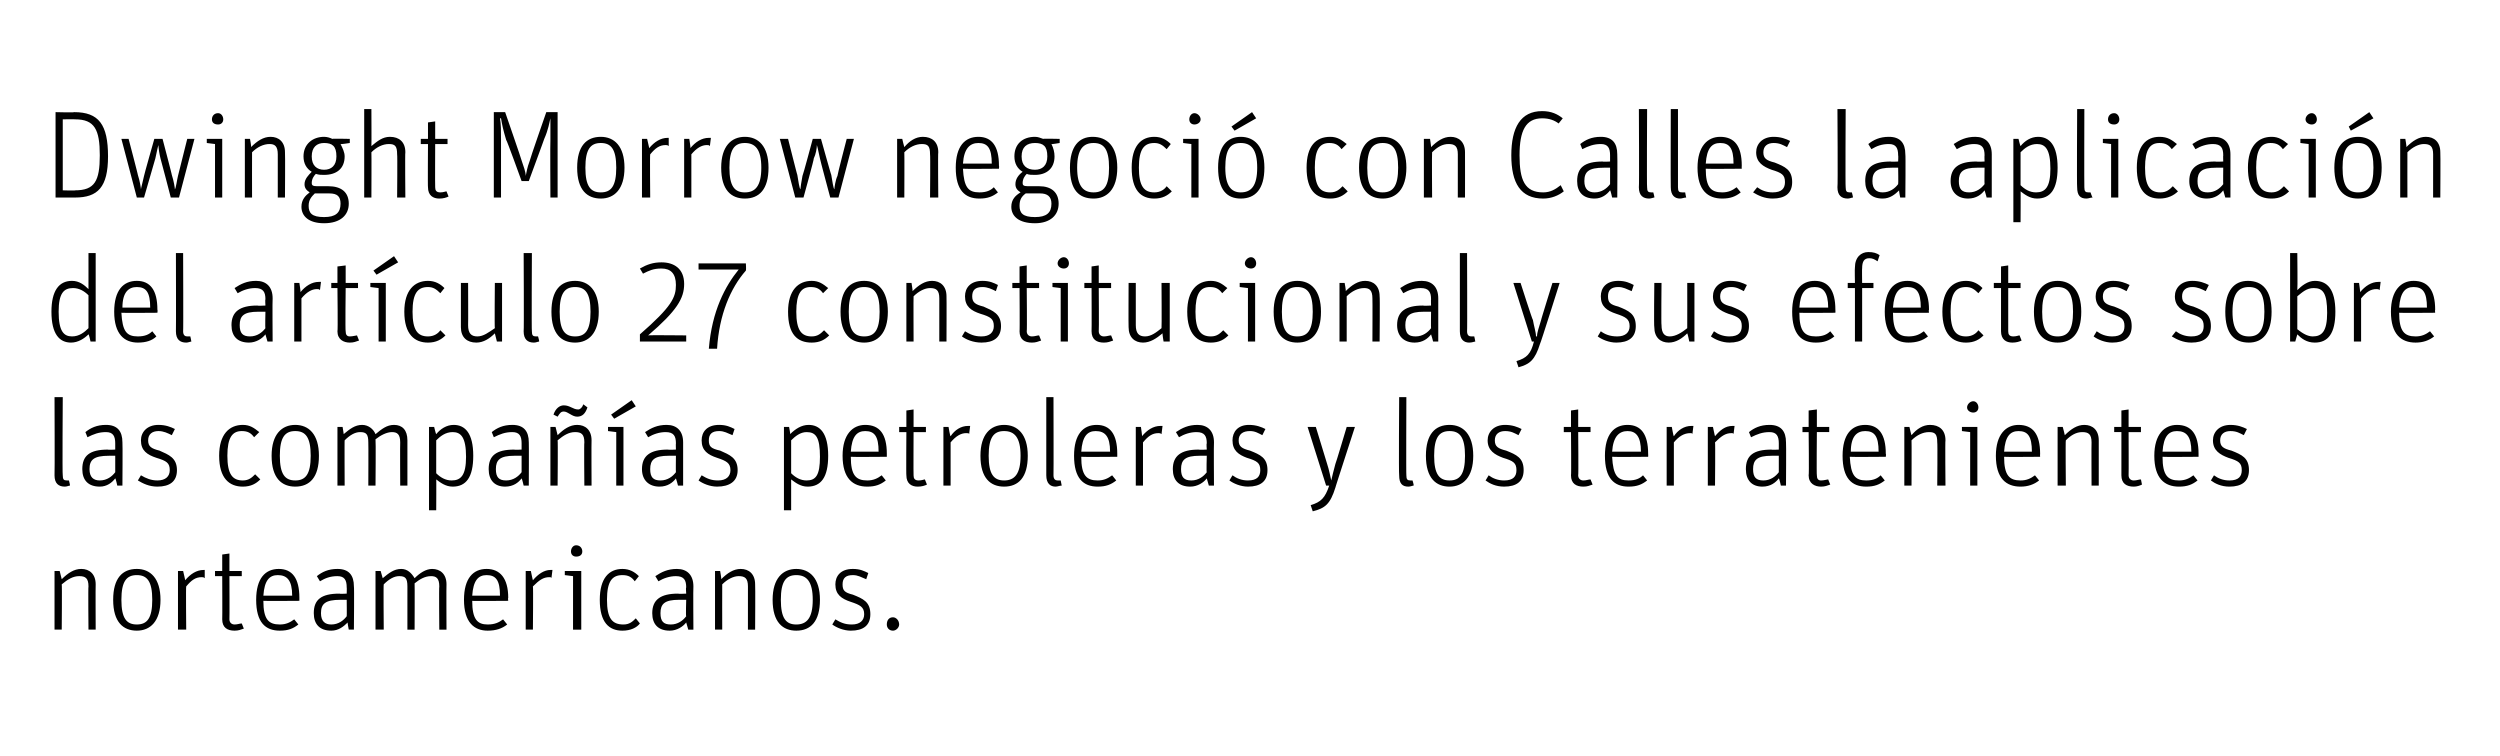 <?xml version="1.0" standalone="no"?><!DOCTYPE svg PUBLIC "-//W3C//DTD SVG 1.1//EN" "http://www.w3.org/Graphics/SVG/1.1/DTD/svg11.dtd"><svg xmlns="http://www.w3.org/2000/svg" version="1.1" width="243px" height="73.5px" viewBox="0 0 243 73.5"><desc>Dwinght Morrow negoció con Calles la aplicación del artículo 27 constitucional y sus efectos sobre las compañías petr</desc><defs/><g id="Polygon8806"><path d="m5.3 55.5h.5l.2.8c.6-.6 1.2-1 1.9-1c.8 0 1.4.5 1.4 1.5c-.02.01 0 4.4 0 4.4h-.7s-.04-4.2 0-4.2c0-.8-.3-1-.9-1c-.6 0-1.1.3-1.7.8c.04 0 0 4.4 0 4.4h-.7v-5.7zm5.7 2.8c0-2.1.9-3 2.3-3c1.3 0 2.3.9 2.3 3c0 2.1-1 3-2.3 3c-1.3 0-2.3-.8-2.3-3zm3.8 0c0-1.8-.5-2.4-1.5-2.4c-1 0-1.5.6-1.5 2.4c0 1.8.5 2.4 1.5 2.4c1 0 1.5-.6 1.5-2.4zm2.5-2.8h.5s.22.93.2.9c.5-.6 1.1-1 1.8-1h.1v.8c-.1-.1-.2-.1-.3-.1c-.6 0-1 .3-1.5.9c-.04-.02 0 4.2 0 4.2h-.8v-5.7zm3.6.5v-.5h.7v-1.6l.7-.1v1.7h1.2v.5h-1.2s.02 4.19 0 4.2c0 .3.2.5.5.5c.3 0 .5-.1.7-.1l.2.5c-.3.1-.5.2-.9.2c-.7 0-1.2-.3-1.2-1.1c.02.03 0-4.2 0-4.2h-.7zm6.3 4.7c.6 0 1-.2 1.4-.5l.4.5c-.5.4-1 .6-1.8.6c-1.4 0-2.3-.8-2.3-3c0-2.1.9-3 2.2-3c1.3 0 2 .9 2 2.8v.3s-3.49.03-3.5 0c0 1.8.5 2.3 1.6 2.3zm1.2-2.8c0-1.5-.5-2-1.4-2c-.8 0-1.3.5-1.4 2h2.8zm5.3-.8c0-.7-.2-1.1-.9-1.1c-.7 0-1.2.2-1.7.5l-.3-.5c.5-.4 1.1-.7 2-.7c1.1 0 1.6.6 1.6 1.7c.04-.01 0 4.2 0 4.2h-.5s-.14-.7-.1-.7c-.4.4-.9.8-1.6.8c-1.1 0-1.7-.6-1.7-1.7c0-1.3.7-1.9 2.5-1.9c-.01.04.7 0 .7 0c0 0 .02-.61 0-.6zm0 1.2h-.6c-1.5 0-1.9.4-1.9 1.3c0 .8.4 1.1 1 1.1c.7 0 1.2-.4 1.5-.8c.02.02 0-1.6 0-1.6zm2.8-2.8h.5l.2.7c.6-.5 1.1-.9 1.8-.9c.6 0 1 .4 1.3.9c.5-.5 1.1-.9 1.7-.9c.8 0 1.4.5 1.4 1.5c-.02 0 0 4.4 0 4.4h-.7s-.04-4.21 0-4.2c0-.8-.3-1-.8-1c-.6 0-1.1.3-1.6.7c.02.03 0 4.5 0 4.5h-.7V57c0-.8-.2-1-.8-1c-.5 0-1 .3-1.5.8c-.04-.04 0 4.4 0 4.4h-.8v-5.7zm10.9 5.2c.7 0 1.1-.2 1.5-.5l.4.5c-.5.4-1.1.6-1.9.6c-1.3 0-2.3-.8-2.3-3c0-2.1.9-3 2.2-3c1.3 0 2.1.9 2.1 2.8c-.04.03 0 .3 0 .3c0 0-3.53.03-3.5 0c0 1.8.5 2.3 1.5 2.3zm1.2-2.8c0-1.5-.4-2-1.3-2c-.8 0-1.3.5-1.4 2h2.7zm2.5-2.4h.5s.19.93.2.9c.5-.6 1.1-1 1.7-1h.2l-.1.8c0-.1-.1-.1-.2-.1c-.6 0-1 .3-1.6.9c.04-.02 0 4.2 0 4.2h-.7v-5.7zm4.6.5l-.8-.1v-.4h1.6v5.7h-.8V56zm-.2-2.4c0-.3.2-.6.5-.6c.4 0 .6.3.6.6c0 .3-.2.5-.6.5c-.3 0-.5-.2-.5-.5zm2.8 4.7c0-2.1.9-3 2.2-3c.7 0 1.2.3 1.6.7l-.4.5c-.3-.4-.6-.6-1.2-.6c-1 0-1.5.6-1.5 2.4c0 1.8.5 2.4 1.6 2.4c.6 0 .9-.3 1.2-.6l.4.5c-.3.4-.9.7-1.7.7c-1.3 0-2.2-.8-2.2-3zm8.4-1.2c0-.7-.2-1.1-1-1.1c-.6 0-1.2.2-1.7.5l-.3-.5c.6-.4 1.2-.7 2.1-.7c1 0 1.6.6 1.6 1.7c-.03-.01 0 4.2 0 4.2h-.5l-.2-.7c-.3.4-.9.8-1.6.8c-1.1 0-1.7-.6-1.7-1.7c0-1.3.8-1.9 2.5-1.9c.02.04.8 0 .8 0c0 0-.05-.61 0-.6zm0 1.2h-.7c-1.4 0-1.8.4-1.8 1.3c0 .8.3 1.1 1 1.1c.7 0 1.2-.4 1.5-.8c-.05.02 0-1.6 0-1.6zm2.8-2.8h.5s.14.78.1.8c.6-.6 1.2-1 1.9-1c.8 0 1.4.5 1.4 1.5c.03.01 0 4.4 0 4.4h-.7V57c0-.8-.3-1-.9-1c-.5 0-1.1.3-1.6.8c-.01 0 0 4.4 0 4.4h-.7v-5.7zm5.6 2.8c0-2.1 1-3 2.3-3c1.3 0 2.3.9 2.3 3c0 2.1-.9 3-2.3 3c-1.3 0-2.3-.8-2.3-3zm3.9 0c0-1.8-.6-2.4-1.6-2.4c-1 0-1.5.6-1.5 2.4c0 1.8.5 2.4 1.5 2.4c1 0 1.6-.6 1.6-2.4zm1.9 2.4l.3-.5c.5.3.9.5 1.6.5c.8 0 1.2-.4 1.2-1c0-.7-.4-.9-1.3-1.2c-.9-.3-1.5-.7-1.5-1.7c0-.8.5-1.5 1.7-1.5c.7 0 1.1.2 1.5.4l-.2.6c-.5-.2-.8-.4-1.3-.4c-.7 0-1 .3-1 .9c0 .6.2.8 1 1c1 .4 1.7.7 1.7 1.9c0 1.1-.7 1.6-1.9 1.6c-.7 0-1.4-.3-1.8-.6zm5.3 0c0-.4.2-.7.6-.7c.3 0 .6.3.6.7c0 .3-.3.6-.6.6c-.4 0-.6-.3-.6-.6z" stroke="none" fill="#000"/></g><g id="Polygon8805"><path d="m5.3 46.2c.03-.04 0-7.6 0-7.6h.8s-.05 7.63 0 7.6c0 .4.1.5.4.5h.2s.13.48.1.5c-.1 0-.3.1-.5.1c-.6 0-1-.3-1-1.1zm5.9-3.1c0-.7-.2-1.1-.9-1.1c-.7 0-1.2.2-1.8.5l-.2-.5c.5-.4 1.1-.7 2-.7c1.1 0 1.6.6 1.6 1.7c.03-.01 0 4.2 0 4.2h-.5s-.15-.7-.2-.7c-.3.4-.8.8-1.5.8c-1.1 0-1.7-.6-1.7-1.7c0-1.3.7-1.9 2.5-1.9c-.02.04.7 0 .7 0v-.6zm0 1.2h-.6c-1.5 0-1.9.4-1.9 1.3c0 .8.4 1.1 1 1.1c.7 0 1.2-.4 1.5-.8v-1.6zm2.2 2.4l.3-.5c.5.3 1 .5 1.6.5c.8 0 1.2-.4 1.2-1c0-.7-.3-.9-1.3-1.2c-.9-.3-1.5-.7-1.5-1.7c0-.8.6-1.5 1.7-1.5c.7 0 1.2.2 1.6.4l-.3.6c-.4-.2-.8-.4-1.3-.4c-.6 0-1 .3-1 .9c0 .6.3.8 1.1 1c.9.4 1.7.7 1.7 1.9c0 1.1-.7 1.6-1.9 1.6c-.8 0-1.4-.3-1.9-.6zm7.9-2.4c0-2.1 1-3 2.3-3c.7 0 1.1.3 1.6.7l-.5.5c-.3-.4-.6-.6-1.2-.6c-.9 0-1.4.6-1.4 2.4c0 1.8.5 2.4 1.5 2.4c.6 0 .9-.3 1.2-.6l.5.5c-.4.4-.9.7-1.7.7c-1.3 0-2.3-.8-2.3-3zm5.1 0c0-2.1 1-3 2.3-3c1.3 0 2.3.9 2.3 3c0 2.1-.9 3-2.3 3c-1.3 0-2.3-.8-2.3-3zm3.8 0c0-1.8-.5-2.4-1.5-2.4c-1 0-1.5.6-1.5 2.4c0 1.8.5 2.4 1.5 2.4c1 0 1.5-.6 1.5-2.4zm2.6-2.8h.5s.13.75.1.7c.6-.5 1.1-.9 1.8-.9c.6 0 1.1.4 1.3.9c.6-.5 1.1-.9 1.8-.9c.8 0 1.3.5 1.3 1.5v4.4h-.7s-.02-4.21 0-4.2c0-.8-.3-1-.8-1c-.5 0-1.1.3-1.6.7c.04.03 0 4.5 0 4.5h-.7s.02-4.21 0-4.2c0-.8-.2-1-.8-1c-.5 0-1 .3-1.5.8c-.02-.04 0 4.4 0 4.4h-.7v-5.7zm8.9 0h.5s.17.72.2.7c.4-.5 1-.9 1.7-.9c1.1 0 1.9.8 1.9 3c0 2.1-.7 3-2 3c-.7 0-1.2-.4-1.6-.7c.02-.04 0 3 0 3h-.7v-8.1zm3.6 2.9c0-1.9-.5-2.4-1.3-2.4c-.7 0-1.2.4-1.6.8v3.2c.4.4.9.7 1.5.7c.9 0 1.4-.5 1.4-2.3zm5.4-1.3c0-.7-.2-1.1-.9-1.1c-.7 0-1.2.2-1.8.5l-.2-.5c.5-.4 1.1-.7 2-.7c1.1 0 1.6.6 1.6 1.7c.02-.01 0 4.2 0 4.2h-.5s-.16-.7-.2-.7c-.3.4-.8.8-1.6.8c-1 0-1.6-.6-1.6-1.7c0-1.3.7-1.9 2.5-1.9c-.03.04.7 0 .7 0v-.6zm0 1.2h-.7c-1.4 0-1.8.4-1.8 1.3c0 .8.3 1.1 1 1.1c.7 0 1.2-.4 1.5-.8v-1.6zm2.8-2.8h.5l.2.8c.6-.6 1.2-1 1.9-1c.8 0 1.4.5 1.4 1.5c-.02.01 0 4.4 0 4.4h-.7s-.04-4.2 0-4.2c0-.8-.3-1-.9-1c-.6 0-1.1.3-1.7.8c.04 0 0 4.4 0 4.4h-.7v-5.7zm.3-1.2c.2-.6.6-.9 1-.9c.6 0 .9.4 1.4.4c.2 0 .4-.2.5-.5l.4.3c-.2.6-.5.9-1 .9c-.5 0-.9-.5-1.3-.5c-.3 0-.4.2-.6.5l-.4-.2zm6.1 1.7l-.8-.1v-.4h1.5v5.7h-.7V42zm-.5-1.7l2-1.4l.4.6l-2.1 1.2l-.3-.4zm6.3 2.8c0-.7-.2-1.1-1-1.1c-.6 0-1.2.2-1.7.5l-.3-.5c.6-.4 1.2-.7 2.1-.7c1 0 1.6.6 1.6 1.7v4.2h-.5s-.18-.7-.2-.7c-.3.4-.8.8-1.6.8c-1 0-1.7-.6-1.7-1.7c0-1.3.8-1.9 2.5-1.9c.05.04.8 0 .8 0c0 0-.02-.61 0-.6zm0 1.2h-.7c-1.4 0-1.8.4-1.8 1.3c0 .8.3 1.1 1 1.1c.7 0 1.2-.4 1.5-.8c-.02.02 0-1.6 0-1.6zm2.2 2.4l.3-.5c.5.3.9.5 1.6.5c.8 0 1.2-.4 1.2-1c0-.7-.4-.9-1.3-1.2c-.9-.3-1.5-.7-1.5-1.7c0-.8.5-1.5 1.7-1.5c.7 0 1.1.2 1.5.4l-.2.6c-.5-.2-.8-.4-1.3-.4c-.7 0-1 .3-1 .9c0 .6.2.8 1.1 1c.9.4 1.7.7 1.7 1.9c0 1.1-.8 1.6-2 1.6c-.7 0-1.4-.3-1.8-.6zm8.3-5.2h.5s.14.72.1.7c.5-.5 1.1-.9 1.8-.9c1.1 0 1.9.8 1.9 3c0 2.1-.7 3-2 3c-.7 0-1.2-.4-1.6-.7v3h-.7v-8.1zm3.5 2.9c0-1.9-.4-2.4-1.3-2.4c-.6 0-1.1.4-1.5.8v3.2c.4.4.9.7 1.5.7c.9 0 1.3-.5 1.3-2.3zm4.6 2.3c.6 0 1-.2 1.4-.5l.4.5c-.5.4-1 .6-1.8.6c-1.4 0-2.4-.8-2.4-3c0-2.1 1-3 2.2-3c1.4 0 2.1.9 2.1 2.8v.3s-3.51.03-3.5 0c0 1.8.5 2.3 1.6 2.3zm1.1-2.8c0-1.5-.4-2-1.3-2c-.8 0-1.3.5-1.4 2h2.7zm2-1.9v-.5h.7v-1.6l.7-.1v1.7h1.2v.5h-1.2s-.02 4.19 0 4.2c0 .3.1.5.5.5c.3 0 .5-.1.6-.1l.2.5c-.2.1-.5.2-.9.2c-.6 0-1.1-.3-1.1-1.1c-.03.03 0-4.2 0-4.2h-.7zm4.3-.5h.5s.15.93.2.9c.4-.6 1-1 1.7-1h.2l-.1.8c0-.1-.1-.1-.3-.1c-.5 0-1 .3-1.5.9v4.2h-.7v-5.7zm3.6 2.8c0-2.1 1-3 2.3-3c1.3 0 2.3.9 2.3 3c0 2.1-.9 3-2.3 3c-1.3 0-2.3-.8-2.3-3zm3.9 0c0-1.8-.6-2.4-1.6-2.4c-1 0-1.5.6-1.5 2.4c0 1.8.5 2.4 1.5 2.4c1 0 1.6-.6 1.6-2.4zm2.5 1.9v-7.6h.7s.02 7.63 0 7.6c0 .4.2.5.4.5h.3l.1.5c-.2 0-.4.1-.6.1c-.5 0-.9-.3-.9-1.1zm5 .5c.6 0 1-.2 1.4-.5l.4.5c-.5.4-1 .6-1.8.6c-1.4 0-2.3-.8-2.3-3c0-2.1.9-3 2.2-3c1.3 0 2 .9 2 2.8v.3s-3.49.03-3.5 0c0 1.8.5 2.3 1.6 2.3zm1.2-2.8c0-1.5-.5-2-1.4-2c-.8 0-1.3.5-1.4 2h2.8zm2.5-2.4h.5s.14.93.1.9c.5-.6 1.1-1 1.8-1h.2l-.1.8c-.1-.1-.2-.1-.3-.1c-.6 0-1 .3-1.5.9v4.2h-.7v-5.7zm6.9 1.6c0-.7-.2-1.1-1-1.1c-.6 0-1.2.2-1.7.5l-.3-.5c.6-.4 1.2-.7 2.1-.7c1 0 1.6.6 1.6 1.7c-.03-.01 0 4.2 0 4.2h-.5l-.2-.7c-.3.4-.9.8-1.6.8c-1.1 0-1.7-.6-1.7-1.7c0-1.3.8-1.9 2.5-1.9c.02.04.8 0 .8 0c0 0-.05-.61 0-.6zm0 1.2h-.7c-1.4 0-1.8.4-1.8 1.3c0 .8.3 1.1 1 1.1c.7 0 1.2-.4 1.5-.8c-.05.02 0-1.6 0-1.6zm2.2 2.4l.3-.5c.4.3.9.5 1.5.5c.9 0 1.2-.4 1.2-1c0-.7-.3-.9-1.3-1.2c-.8-.3-1.4-.7-1.4-1.7c0-.8.5-1.5 1.6-1.5c.7 0 1.2.2 1.6.4l-.3.6c-.4-.2-.7-.4-1.2-.4c-.7 0-1.1.3-1.1.9c0 .6.3.8 1.1 1c1 .4 1.7.7 1.7 1.9c0 1.1-.7 1.6-1.9 1.6c-.7 0-1.4-.3-1.8-.6zm7.9 2.4c1-.3 1.4-.7 1.8-1.9h-.3l-1.8-5.7h.8l1.1 3.6c.2.6.3 1.2.4 1.6c.1-.4.2-.9.4-1.6c.02.03 1.1-3.6 1.1-3.6h.8s-1.93 5.94-1.9 5.9c-.5 1.6-1 2-2.2 2.3l-.2-.6zm8.6-2.9c-.05-.04 0-7.6 0-7.6h.7s-.03 7.63 0 7.6c0 .4.1.5.4.5h.2s.15.48.1.5c-.1 0-.3.1-.5.1c-.6 0-.9-.3-.9-1.1zm2.6-1.9c0-2.1.9-3 2.3-3c1.3 0 2.3.9 2.3 3c0 2.1-1 3-2.3 3c-1.3 0-2.3-.8-2.3-3zm3.8 0c0-1.8-.5-2.4-1.5-2.4c-1 0-1.5.6-1.5 2.4c0 1.8.5 2.4 1.5 2.4c1 0 1.5-.6 1.5-2.4zm2 2.4l.3-.5c.4.3.9.5 1.5.5c.9 0 1.2-.4 1.2-1c0-.7-.3-.9-1.3-1.2c-.8-.3-1.5-.7-1.5-1.7c0-.8.6-1.5 1.7-1.5c.7 0 1.2.2 1.6.4l-.3.6c-.4-.2-.7-.4-1.3-.4c-.6 0-1 .3-1 .9c0 .6.3.8 1.1 1c1 .4 1.7.7 1.7 1.9c0 1.1-.7 1.6-1.9 1.6c-.8 0-1.4-.3-1.8-.6zM152 42v-.5h.7v-1.6l.7-.1v1.7h1.2v.5h-1.2s.04 4.19 0 4.2c0 .3.2.5.5.5c.3 0 .5-.1.7-.1l.2.5c-.3.1-.5.2-.9.2c-.7 0-1.2-.3-1.2-1.1c.04.03 0-4.2 0-4.2h-.7zm6.3 4.7c.7 0 1.1-.2 1.4-.5l.4.5c-.5.4-1 .6-1.8.6c-1.4 0-2.3-.8-2.3-3c0-2.1.9-3 2.2-3c1.3 0 2 .9 2 2.8c.02.03 0 .3 0 .3c0 0-3.47.03-3.5 0c.1 1.8.5 2.3 1.6 2.3zm1.2-2.8c0-1.5-.5-2-1.3-2c-.8 0-1.4.5-1.5 2h2.8zm2.5-2.4h.5s.16.93.2.9c.4-.6 1-1 1.7-1h.2l-.1.8c0-.1-.1-.1-.2-.1c-.6 0-1.1.3-1.6.9v4.2h-.7v-5.7zm4 0h.5s.19.93.2.9c.5-.6 1-1 1.7-1h.2l-.1.8c0-.1-.1-.1-.2-.1c-.6 0-1 .3-1.6.9c.04-.02 0 4.2 0 4.2h-.7v-5.7zm6.9 1.6c0-.7-.2-1.1-.9-1.1c-.7 0-1.2.2-1.8.5l-.2-.5c.5-.4 1.1-.7 2-.7c1.1 0 1.6.6 1.6 1.7c.03-.01 0 4.2 0 4.2h-.5s-.15-.7-.2-.7c-.3.4-.8.8-1.6.8c-1 0-1.6-.6-1.6-1.7c0-1.3.7-1.9 2.5-1.9c-.02.04.7 0 .7 0v-.6zm0 1.2h-.7c-1.4 0-1.8.4-1.8 1.3c0 .8.3 1.1 1 1.1c.7 0 1.2-.4 1.5-.8v-1.6zm2.3-2.3v-.5h.6v-1.6l.8-.1v1.7h1.2v.5h-1.2s-.04 4.19 0 4.2c0 .3.1.5.4.5c.3 0 .6-.1.7-.1l.2.5c-.3.1-.5.2-.9.2c-.6 0-1.2-.3-1.2-1.1c.05.03 0-4.2 0-4.2h-.6zm6.2 4.7c.7 0 1.1-.2 1.4-.5l.4.5c-.5.4-1 .6-1.8.6c-1.4 0-2.3-.8-2.3-3c0-2.1.9-3 2.2-3c1.3 0 2 .9 2 2.8c.04.03 0 .3 0 .3c0 0-3.46.03-3.5 0c.1 1.8.5 2.3 1.6 2.3zm1.2-2.8c0-1.5-.4-2-1.3-2c-.8 0-1.4.5-1.4 2h2.7zm2.5-2.4h.5s.17.78.2.8c.5-.6 1.1-1 1.8-1c.9 0 1.5.5 1.5 1.5c-.04.01 0 4.4 0 4.4h-.8s.04-4.2 0-4.2c0-.8-.2-1-.8-1c-.6 0-1.2.3-1.7.8c.02 0 0 4.4 0 4.4h-.7v-5.7zm6.4.5l-.8-.1v-.4h1.5v5.7h-.7V42zm-.3-2.4c0-.3.3-.6.6-.6c.3 0 .5.3.5.6c0 .3-.2.5-.5.5c-.3 0-.6-.2-.6-.5zm5.2 7.1c.6 0 1-.2 1.4-.5l.4.5c-.5.4-1.1.6-1.8.6c-1.4 0-2.4-.8-2.4-3c0-2.1 1-3 2.2-3c1.4 0 2.1.9 2.1 2.8c-.02.03 0 .3 0 .3c0 0-3.52.03-3.5 0c0 1.8.5 2.3 1.6 2.3zm1.1-2.8c0-1.5-.4-2-1.3-2c-.8 0-1.3.5-1.4 2h2.7zm2.5-2.4h.5s.21.78.2.8c.6-.6 1.2-1 1.9-1c.8 0 1.4.5 1.4 1.5v4.4h-.7s-.02-4.2 0-4.2c0-.8-.3-1-.9-1c-.6 0-1.1.3-1.6.8c-.04 0 0 4.4 0 4.4h-.8v-5.7zm5.5.5v-.5h.7v-1.6l.7-.1v1.7h1.2v.5h-1.2s.02 4.19 0 4.2c0 .3.2.5.5.5c.3 0 .5-.1.7-.1l.1.5c-.2.1-.5.2-.8.2c-.7 0-1.2-.3-1.2-1.1V42h-.7zm6.3 4.7c.6 0 1-.2 1.4-.5l.4.5c-.5.4-1 .6-1.8.6c-1.4 0-2.4-.8-2.4-3c0-2.1 1-3 2.2-3c1.4 0 2.1.9 2.1 2.8v.3s-3.5.03-3.5 0c0 1.8.5 2.3 1.6 2.3zm1.2-2.8c0-1.5-.5-2-1.4-2c-.8 0-1.3.5-1.4 2h2.8zm1.9 2.8l.3-.5c.4.3.9.5 1.5.5c.9 0 1.2-.4 1.2-1c0-.7-.3-.9-1.3-1.2c-.8-.3-1.5-.7-1.5-1.7c0-.8.6-1.5 1.7-1.5c.7 0 1.2.2 1.6.4l-.3.6c-.4-.2-.7-.4-1.3-.4c-.6 0-1 .3-1 .9c0 .6.3.8 1.1 1c1 .4 1.7.7 1.7 1.9c0 1.1-.7 1.6-1.9 1.6c-.8 0-1.4-.3-1.8-.6z" stroke="none" fill="#000"/></g><g id="Polygon8804"><path d="m5 30.3c0-2 .7-3 2-3c.7 0 1.2.4 1.6.8v-3.5h.7v8.6h-.5s-.16-.74-.2-.7c-.4.4-1 .8-1.7.8c-1.1 0-1.9-.8-1.9-3zm3.6 1.6v-3.2c-.4-.4-.9-.7-1.5-.7c-.9 0-1.4.5-1.4 2.3c0 1.9.5 2.4 1.3 2.4c.7 0 1.2-.4 1.6-.8zm4.8.8c.7 0 1.1-.2 1.4-.5l.4.5c-.4.4-1 .6-1.8.6c-1.3 0-2.3-.8-2.3-3c0-2.1.9-3 2.2-3c1.3 0 2 .9 2 2.8c.04.03 0 .3 0 .3c0 0-3.45.03-3.5 0c.1 1.8.5 2.3 1.6 2.3zm1.2-2.8c0-1.5-.4-2-1.3-2c-.8 0-1.4.5-1.4 2h2.7zm2.5 2.3c.02-.04 0-7.6 0-7.6h.7s.03 7.63 0 7.6c0 .4.2.5.4.5h.3s.11.48.1.5c-.1 0-.3.1-.5.1c-.6 0-1-.3-1-1.1zm8.7-3.1c0-.7-.2-1.1-1-1.1c-.6 0-1.2.2-1.7.5l-.3-.5c.6-.4 1.2-.7 2.1-.7c1 0 1.6.6 1.6 1.7c-.03-.01 0 4.2 0 4.2h-.5l-.2-.7c-.3.4-.9.8-1.6.8c-1.1 0-1.7-.6-1.7-1.7c0-1.3.8-1.9 2.5-1.9c.02.04.8 0 .8 0c0 0-.04-.61 0-.6zm0 1.2h-.7c-1.4 0-1.8.4-1.8 1.3c0 .8.3 1.1 1 1.1c.7 0 1.2-.4 1.5-.8c-.04.02 0-1.6 0-1.6zm2.8-2.8h.5s.15.93.1.9c.5-.6 1.1-1 1.8-1h.2l-.1.8c-.1-.1-.1-.1-.3-.1c-.5 0-1 .3-1.5.9v4.2h-.7v-5.7zm3.6.5v-.5h.6v-1.6l.8-.1v1.7h1.2v.5h-1.2s-.05 4.19 0 4.2c0 .3.1.5.4.5c.3 0 .6-.1.7-.1l.2.5c-.3.1-.5.2-.9.2c-.6 0-1.2-.3-1.2-1.1c.05.03 0-4.2 0-4.2h-.6zm4.6 0l-.8-.1v-.4h1.5v5.7h-.7V28zm-.5-1.7l2-1.4l.4.6l-2.1 1.2l-.3-.4zm3 4c0-2.1 1-3 2.3-3c.7 0 1.2.3 1.6.7l-.4.5c-.4-.4-.7-.6-1.2-.6c-1 0-1.5.6-1.5 2.4c0 1.8.5 2.4 1.5 2.4c.6 0 1-.3 1.2-.6l.5.5c-.4.4-.9.7-1.7.7c-1.3 0-2.3-.8-2.3-3zm5.5 1.5v-4.3h.7s.02 4.11 0 4.1c0 .8.3 1.1.9 1.1c.6 0 1.1-.4 1.7-.8c-.04.01 0-4.4 0-4.4h.7v5.7h-.5l-.2-.8c-.5.5-1.1.9-1.8.9c-.9 0-1.5-.5-1.5-1.5zm6.1.4c.04-.04 0-7.6 0-7.6h.8s-.04 7.63 0 7.6c0 .4.1.5.4.5h.2s.14.48.1.5c-.1 0-.3.1-.5.1c-.6 0-1-.3-1-1.1zm2.7-1.9c0-2.1.9-3 2.3-3c1.3 0 2.3.9 2.3 3c0 2.1-1 3-2.3 3c-1.3 0-2.3-.8-2.3-3zm3.8 0c0-1.8-.5-2.4-1.5-2.4c-1 0-1.5.6-1.5 2.4c0 1.8.5 2.4 1.5 2.4c1 0 1.5-.6 1.5-2.4zm4.8 2.2c3.1-2.7 3.5-3.6 3.5-4.8c0-1.1-.5-1.6-1.4-1.6c-.8 0-1.2.2-1.8.5l-.3-.5c.7-.4 1.3-.6 2.1-.6c1.2 0 2.2.6 2.2 2.1c0 1.4-.7 2.6-3.5 5c.03-.04 3.7 0 3.7 0v.6h-4.5v-.7zm6.7 1.4c.3-3.7 1.6-6.1 2.9-7.7h-3.9v-.6h4.6s.04.65 0 .7c-1.5 1.7-2.6 4.3-2.8 7.6h-.8zm7.7-3.6c0-2.1 1-3 2.3-3c.7 0 1.1.3 1.6.7l-.5.5c-.3-.4-.6-.6-1.2-.6c-.9 0-1.4.6-1.4 2.4c0 1.8.5 2.4 1.5 2.4c.6 0 .9-.3 1.2-.6l.5.5c-.4.4-.9.7-1.7.7c-1.4 0-2.3-.8-2.3-3zm5.1 0c0-2.1.9-3 2.3-3c1.3 0 2.3.9 2.3 3c0 2.1-1 3-2.3 3c-1.3 0-2.3-.8-2.3-3zm3.8 0c0-1.8-.5-2.4-1.5-2.4c-1 0-1.5.6-1.5 2.4c0 1.8.5 2.4 1.5 2.4c1 0 1.5-.6 1.5-2.4zm2.6-2.8h.5s.13.78.1.8c.6-.6 1.2-1 1.9-1c.8 0 1.4.5 1.4 1.5c.02.01 0 4.4 0 4.4h-.7V29c0-.8-.3-1-.9-1c-.5 0-1.1.3-1.6.8c-.02 0 0 4.4 0 4.4h-.7v-5.7zm5.4 5.2l.3-.5c.5.3.9.5 1.6.5c.8 0 1.2-.4 1.2-1c0-.7-.3-.9-1.3-1.2c-.9-.3-1.5-.7-1.5-1.7c0-.8.5-1.5 1.7-1.5c.7 0 1.1.2 1.5.4l-.2.6c-.4-.2-.8-.4-1.3-.4c-.7 0-1 .3-1 .9c0 .6.3.8 1.1 1c.9.4 1.7.7 1.7 1.9c0 1.1-.7 1.6-1.9 1.6c-.8 0-1.5-.3-1.9-.6zm4.9-4.7v-.5h.7v-1.6l.7-.1v1.7h1.2v.5h-1.2s.04 4.19 0 4.2c0 .3.2.5.5.5c.3 0 .5-.1.7-.1l.2.5c-.3.1-.5.2-.9.2c-.7 0-1.2-.3-1.2-1.1c.03.03 0-4.2 0-4.2h-.7zm4.7 0l-.8-.1v-.4h1.5v5.7h-.7V28zm-.3-2.4c0-.3.3-.6.6-.6c.3 0 .5.3.5.6c0 .3-.2.5-.5.5c-.3 0-.6-.2-.6-.5zm2.6 2.4v-.5h.7v-1.6l.7-.1v1.7h1.2v.5h-1.2s.03 4.19 0 4.2c0 .3.2.5.5.5c.3 0 .5-.1.7-.1l.2.5c-.3.1-.5.2-.9.2c-.7 0-1.2-.3-1.2-1.1c.02.03 0-4.2 0-4.2h-.7zm4.3 3.8c-.02 0 0-4.3 0-4.3h.7v4.1c0 .8.3 1.1.9 1.1c.6 0 1.1-.4 1.6-.8c.03.01 0-4.4 0-4.4h.8v5.7h-.6s-.13-.78-.1-.8c-.6.5-1.2.9-1.9.9c-.8 0-1.4-.5-1.4-1.5zm5.7-1.5c0-2.1 1-3 2.3-3c.7 0 1.1.3 1.6.7l-.5.5c-.3-.4-.6-.6-1.2-.6c-.9 0-1.4.6-1.4 2.4c0 1.8.5 2.4 1.5 2.4c.6 0 .9-.3 1.2-.6l.5.5c-.4.4-.9.7-1.7.7c-1.3 0-2.3-.8-2.3-3zm5.9-2.3l-.8-.1v-.4h1.5v5.7h-.7V28zm-.3-2.4c0-.3.3-.6.6-.6c.3 0 .5.3.5.6c0 .3-.2.5-.5.5c-.3 0-.6-.2-.6-.5zm2.8 4.7c0-2.1 1-3 2.3-3c1.3 0 2.3.9 2.3 3c0 2.1-.9 3-2.3 3c-1.3 0-2.3-.8-2.3-3zm3.8 0c0-1.8-.5-2.4-1.5-2.4c-1 0-1.5.6-1.5 2.4c0 1.8.5 2.4 1.5 2.4c1 0 1.5-.6 1.5-2.4zm2.6-2.8h.5s.15.78.1.8c.6-.6 1.2-1 1.9-1c.8 0 1.4.5 1.4 1.5c.04.01 0 4.4 0 4.4h-.7s.02-4.2 0-4.2c0-.8-.3-1-.8-1c-.6 0-1.2.3-1.7.8v4.4h-.7v-5.7zm8.9 1.6c0-.7-.2-1.1-1-1.1c-.6 0-1.2.2-1.7.5l-.3-.5c.6-.4 1.2-.7 2.1-.7c1 0 1.6.6 1.6 1.7v4.2h-.5s-.18-.7-.2-.7c-.3.4-.8.8-1.6.8c-1 0-1.7-.6-1.7-1.7c0-1.3.8-1.9 2.5-1.9c.05.04.8 0 .8 0c0 0-.02-.61 0-.6zm0 1.2h-.7c-1.4 0-1.8.4-1.8 1.3c0 .8.3 1.1 1 1.1c.7 0 1.2-.4 1.5-.8c-.02.02 0-1.6 0-1.6zm2.8 1.9v-7.6h.7s.03 7.63 0 7.6c0 .4.2.5.4.5h.3s.11.48.1.5c-.1 0-.3.1-.6.1c-.5 0-.9-.3-.9-1.1zm5.5 2.9c1-.3 1.4-.7 1.7-1.9h-.2l-1.8-5.7h.7s1.16 3.63 1.2 3.6c.1.6.3 1.2.3 1.6h.1c0-.4.2-.9.4-1.6c-.03.03 1.1-3.6 1.1-3.6h.7s-1.87 5.94-1.9 5.9c-.5 1.6-1 2-2.1 2.3l-.2-.6zm7.9-2.4l.3-.5c.4.3.9.5 1.6.5c.8 0 1.2-.4 1.2-1c0-.7-.4-.9-1.3-1.2c-.9-.3-1.5-.7-1.5-1.7c0-.8.5-1.5 1.7-1.5c.7 0 1.1.2 1.5.4l-.2.6c-.5-.2-.8-.4-1.3-.4c-.7 0-1 .3-1 .9c0 .6.2.8 1 1c1 .4 1.7.7 1.7 1.9c0 1.1-.7 1.6-1.9 1.6c-.7 0-1.4-.3-1.8-.6zm5.5-.9c-.05 0 0-4.3 0-4.3h.7s-.04 4.11 0 4.1c0 .8.3 1.1.8 1.1c.6 0 1.2-.4 1.7-.8c.01.01 0-4.4 0-4.4h.7v5.7h-.5s-.16-.78-.2-.8c-.5.5-1.1.9-1.8.9c-.8 0-1.4-.5-1.4-1.5zm5.5.9l.3-.5c.4.3.9.5 1.5.5c.9 0 1.2-.4 1.2-1c0-.7-.3-.9-1.3-1.2c-.8-.3-1.5-.7-1.5-1.7c0-.8.6-1.5 1.7-1.5c.7 0 1.2.2 1.6.4l-.3.6c-.4-.2-.7-.4-1.2-.4c-.7 0-1.1.3-1.1.9c0 .6.3.8 1.1 1c1 .4 1.7.7 1.7 1.9c0 1.1-.7 1.6-1.9 1.6c-.7 0-1.4-.3-1.8-.6zm10.2 0c.7 0 1.1-.2 1.4-.5l.4.5c-.5.4-1 .6-1.8.6c-1.4 0-2.3-.8-2.3-3c0-2.1.9-3 2.2-3c1.3 0 2 .9 2 2.8c.02.03 0 .3 0 .3c0 0-3.48.03-3.5 0c0 1.8.5 2.3 1.6 2.3zm1.2-2.8c0-1.5-.5-2-1.3-2c-.9 0-1.4.5-1.5 2h2.8zm1.9-1.9v-.5h.7s-.03-1.46 0-1.5c0-1 .6-1.5 1.3-1.5c.5 0 .8.1 1.1.3l-.2.6c-.3-.2-.5-.3-.8-.3c-.5 0-.7.3-.7 1c-.02-.05 0 1.4 0 1.4h1.1v.5H181v5.2h-.7V28h-.7zm5.9 4.7c.7 0 1.1-.2 1.5-.5l.4.5c-.5.4-1.1.6-1.9.6c-1.3 0-2.3-.8-2.3-3c0-2.1.9-3 2.2-3c1.3 0 2.1.9 2.1 2.8c-.05.03 0 .3 0 .3c0 0-3.54.03-3.5 0c0 1.8.5 2.3 1.5 2.3zm1.2-2.8c0-1.5-.4-2-1.3-2c-.8 0-1.3.5-1.4 2h2.7zm2.1.4c0-2.1 1-3 2.3-3c.7 0 1.2.3 1.6.7l-.4.5c-.4-.4-.7-.6-1.2-.6c-1 0-1.5.6-1.5 2.4c0 1.8.5 2.4 1.5 2.4c.6 0 1-.3 1.2-.6l.5.5c-.4.4-.9.7-1.7.7c-1.3 0-2.3-.8-2.3-3zm5-2.3v-.5h.7v-1.6l.7-.1v1.7h1.2v.5h-1.2v4.2c0 .3.1.5.5.5c.3 0 .5-.1.6-.1l.2.5c-.2.1-.5.2-.9.2c-.6 0-1.1-.3-1.1-1.1V28h-.7zm3.9 2.3c0-2.1 1-3 2.3-3c1.3 0 2.3.9 2.3 3c0 2.1-.9 3-2.3 3c-1.3 0-2.3-.8-2.3-3zm3.8 0c0-1.8-.5-2.4-1.5-2.4c-1 0-1.5.6-1.5 2.4c0 1.8.5 2.4 1.5 2.4c1 0 1.5-.6 1.5-2.4zm2 2.4l.3-.5c.4.3.9.5 1.5.5c.9 0 1.2-.4 1.2-1c0-.7-.3-.9-1.3-1.2c-.8-.3-1.5-.7-1.5-1.7c0-.8.6-1.5 1.7-1.5c.7 0 1.2.2 1.6.4l-.3.6c-.4-.2-.7-.4-1.2-.4c-.7 0-1.1.3-1.1.9c0 .6.3.8 1.1 1c1 .4 1.7.7 1.7 1.9c0 1.1-.7 1.6-1.9 1.6c-.7 0-1.4-.3-1.8-.6zm7.6 0l.4-.5c.4.3.9.5 1.5.5c.9 0 1.2-.4 1.2-1c0-.7-.3-.9-1.3-1.2c-.8-.3-1.5-.7-1.5-1.7c0-.8.6-1.5 1.7-1.5c.7 0 1.2.2 1.6.4l-.3.6c-.4-.2-.8-.4-1.3-.4c-.6 0-1 .3-1 .9c0 .6.3.8 1.1 1c1 .4 1.7.7 1.7 1.9c0 1.1-.7 1.6-1.9 1.6c-.8 0-1.4-.3-1.9-.6zm5.2-2.4c0-2.1.9-3 2.2-3c1.4 0 2.3.9 2.3 3c0 2.1-.9 3-2.2 3c-1.4 0-2.3-.8-2.3-3zm3.8 0c0-1.8-.5-2.4-1.5-2.4c-1 0-1.6.6-1.6 2.4c0 1.8.6 2.4 1.6 2.4c1 0 1.5-.6 1.5-2.4zm3.2 2.2l-.2.7h-.5v-8.6h.7s.04 3.57 0 3.6c.4-.4 1-.9 1.7-.9c1.2 0 2 .8 2 3c0 2.1-.7 3-2 3c-.8 0-1.3-.4-1.7-.8zm2.9-2.1c0-1.9-.4-2.4-1.3-2.4c-.7 0-1.1.4-1.6.8v3.2c.5.4 1 .7 1.5.7c.9 0 1.4-.5 1.4-2.3zm2.6-2.9h.5s.14.93.1.9c.5-.6 1.1-1 1.8-1h.2l-.1.8c-.1-.1-.2-.1-.3-.1c-.6 0-1 .3-1.5.9v4.2h-.7v-5.7zm6 5.2c.6 0 1-.2 1.4-.5l.4.5c-.5.4-1.1.6-1.8.6c-1.4 0-2.4-.8-2.4-3c0-2.1 1-3 2.2-3c1.4 0 2.1.9 2.1 2.8c-.03.03 0 .3 0 .3c0 0-3.52.03-3.5 0c0 1.8.5 2.3 1.6 2.3zm1.1-2.8c0-1.5-.4-2-1.3-2c-.8 0-1.3.5-1.4 2h2.7z" stroke="none" fill="#000"/></g><g id="Polygon8803"><path d="m5.4 10.9s1.83.05 1.8 0c2.4 0 3.3 1.2 3.3 4.3c0 3-1 4-3.2 4H5.4v-8.3zm1.9 7.6c1.9 0 2.4-.9 2.4-3.4c0-2.5-.5-3.5-2.4-3.5c.01-.02-1.2 0-1.2 0v6.9s1.21.04 1.2 0zm4.5-5h.7s.93 3.54.9 3.5c.2.6.3 1.3.3 1.4c0-.1.2-.8.3-1.3c-.02-.01 1-3.6 1-3.6h.8s.93 3.54.9 3.5c.2.6.3 1.3.3 1.4c.1-.1.2-.9.3-1.3l.9-3.6h.7l-1.5 5.7h-.8s-.98-3.79-1-3.8c-.1-.4-.2-1-.2-1.3c-.1.3-.2.9-.3 1.3L14 19.2h-.7l-1.5-5.7zm9.1.5l-.8-.1v-.4h1.5v5.7h-.7V14zm-.3-2.4c0-.3.2-.6.6-.6c.3 0 .5.3.5.6c0 .3-.2.5-.5.5c-.4 0-.6-.2-.6-.5zm3.2 1.9h.5s.15.78.1.8c.6-.6 1.2-1 1.9-1c.8 0 1.4.5 1.4 1.5c.03.01 0 4.4 0 4.4h-.7V15c0-.8-.3-1-.8-1c-.6 0-1.2.3-1.7.8c-.01 0 0 4.4 0 4.4h-.7v-5.7zm10.2 0v.4s-.89.14-.9.1c.2.4.4.8.4 1.2c0 1.2-.8 1.8-2 1.8c-.3 0-.5 0-.8-.1c-.2.2-.4.5-.4.9c0 .2.1.3.5.3h1.1c1.3 0 2 .6 2 1.7c0 1.1-.8 1.9-2.4 1.9c-1.5 0-2.2-.7-2.2-1.6c0-.7.4-1.1.8-1.4c-.3-.2-.5-.4-.5-.8c0-.5.4-.9.7-1.2c-.5-.3-.8-.8-.8-1.5c0-1.2.9-1.9 2-1.9c.3 0 .6.1.8.2c0-.04 1.7 0 1.7 0zM30 20c0 .7.3 1.1 1.5 1.1c1.1 0 1.6-.4 1.6-1.3c0-.7-.3-1-1.1-1h-1.4c-.3.3-.6.6-.6 1.2zm2.7-4.8c0-1-.4-1.3-1.2-1.3c-.7 0-1.2.4-1.2 1.3c0 .9.5 1.3 1.2 1.3c.7 0 1.2-.4 1.2-1.3zm2.7-4.6h.7s.02 3.63 0 3.6c.6-.5 1.1-.9 1.8-.9c.9 0 1.5.5 1.5 1.5c-.04.01 0 4.4 0 4.4h-.8s.04-4.2 0-4.2c0-.8-.2-1-.8-1c-.6 0-1.2.3-1.7.8c.02 0 0 4.4 0 4.4h-.7v-8.6zm5.5 3.4v-.5h.7v-1.6l.7-.1v1.7h1.2v.5h-1.2s-.02 4.19 0 4.2c0 .3.1.5.5.5c.3 0 .5-.1.6-.1l.2.5c-.2.1-.5.2-.9.2c-.6 0-1.1-.3-1.1-1.1c-.03.03 0-4.2 0-4.2h-.7zm7.1-3.1h1.1s1.61 4.65 1.6 4.7c.2.6.4 1.1.4 1.5c.1-.4.1-.7.4-1.5c-.02-.05 1.6-4.7 1.6-4.7h1.1v8.3h-.7s-.03-5.58 0-5.6v-2.1c-.1.4-.2 1.1-.6 2c.02-.02-1.5 4.1-1.5 4.1h-.7s-1.46-4.05-1.5-4c-.3-1-.4-1.5-.5-2.1h-.1c.1.6.1 1.2.1 2.1v5.6h-.7v-8.3zm8.1 5.4c0-2.1.9-3 2.3-3c1.3 0 2.3.9 2.3 3c0 2.1-1 3-2.3 3c-1.3 0-2.3-.8-2.3-3zm3.8 0c0-1.8-.5-2.4-1.5-2.4c-1 0-1.5.6-1.5 2.4c0 1.8.5 2.4 1.5 2.4c1 0 1.5-.6 1.5-2.4zm2.5-2.8h.5s.22.93.2.9c.5-.6 1.1-1 1.8-1h.1v.8c-.1-.1-.2-.1-.3-.1c-.6 0-1 .3-1.5.9c-.04-.02 0 4.2 0 4.2h-.8v-5.7zm4.1 0h.5s.15.93.1.9c.5-.6 1.1-1 1.8-1h.2l-.1.8c-.1-.1-.1-.1-.3-.1c-.5 0-1 .3-1.5.9v4.2h-.7v-5.7zm3.6 2.8c0-2.1 1-3 2.3-3c1.3 0 2.3.9 2.3 3c0 2.1-.9 3-2.3 3c-1.3 0-2.3-.8-2.3-3zm3.9 0c0-1.8-.6-2.4-1.6-2.4c-1 0-1.5.6-1.5 2.4c0 1.8.5 2.4 1.5 2.4c1 0 1.6-.6 1.6-2.4zm1.8-2.8h.8s.89 3.54.9 3.5c.1.6.2 1.3.3 1.4c0-.1.1-.8.2-1.3c.04-.01 1-3.6 1-3.6h.8s.99 3.54 1 3.5c.1.6.2 1.3.3 1.4c0-.1.1-.9.3-1.3c-.03-.03.9-3.6.9-3.6h.7l-1.5 5.7h-.8s-1.02-3.79-1-3.8c-.1-.4-.2-1-.3-1.3c0 .3-.1.9-.3 1.3c.05.01-1 3.8-1 3.8h-.8l-1.5-5.7zm11.4 0h.5s.18.78.2.8c.5-.6 1.1-1 1.8-1c.9 0 1.5.5 1.5 1.5c-.04.01 0 4.4 0 4.4h-.8s.04-4.2 0-4.2c0-.8-.2-1-.8-1c-.6 0-1.2.3-1.7.8c.02 0 0 4.4 0 4.4h-.7v-5.7zm8 5.2c.7 0 1.1-.2 1.4-.5l.4.5c-.5.4-1 .6-1.8.6c-1.4 0-2.3-.8-2.3-3c0-2.1.9-3 2.2-3c1.3 0 2 .9 2 2.8c.03.03 0 .3 0 .3c0 0-3.46.03-3.5 0c.1 1.8.5 2.3 1.6 2.3zm1.2-2.8c0-1.5-.4-2-1.3-2c-.8 0-1.4.5-1.5 2h2.8zm6.6-2.4v.4s-.82.14-.8.1c.2.4.3.8.3 1.2c0 1.2-.8 1.8-1.9 1.8c-.3 0-.6 0-.8-.1c-.2.2-.4.5-.4.9c0 .2.1.3.5.3h1.1c1.2 0 1.9.6 1.9 1.7c0 1.1-.8 1.9-2.3 1.9c-1.6 0-2.3-.7-2.3-1.6c0-.7.4-1.1.9-1.4c-.3-.2-.5-.4-.5-.8c0-.5.3-.9.7-1.2c-.5-.3-.8-.8-.8-1.5c0-1.2.8-1.9 2-1.9c.3 0 .5.1.8.2c-.04-.04 1.6 0 1.6 0zM99.1 20c0 .7.3 1.1 1.5 1.1c1.1 0 1.6-.4 1.6-1.3c0-.7-.4-1-1.1-1h-1.4c-.4.3-.6.6-.6 1.2zm2.7-4.8c0-1-.4-1.3-1.2-1.3c-.8 0-1.3.4-1.3 1.3c0 .9.5 1.3 1.3 1.3c.7 0 1.2-.4 1.2-1.3zm2.2 1.1c0-2.1.9-3 2.2-3c1.4 0 2.4.9 2.4 3c0 2.1-1 3-2.3 3c-1.4 0-2.3-.8-2.3-3zm3.8 0c0-1.8-.5-2.4-1.5-2.4c-1 0-1.6.6-1.6 2.4c0 1.8.6 2.4 1.6 2.4c1 0 1.5-.6 1.5-2.4zm2.2 0c0-2.1.9-3 2.2-3c.7 0 1.2.3 1.6.7l-.4.5c-.4-.4-.7-.6-1.2-.6c-1 0-1.5.6-1.5 2.4c0 1.8.5 2.4 1.5 2.4c.6 0 1-.3 1.2-.6l.5.5c-.4.4-.9.7-1.7.7c-1.3 0-2.2-.8-2.2-3zm5.8-2.3l-.8-.1v-.4h1.5v5.7h-.7V14zm-.2-2.4c0-.3.2-.6.5-.6c.3 0 .6.3.6.6c0 .3-.3.5-.6.5c-.3 0-.5-.2-.5-.5zm2.8 4.7c0-2.1.9-3 2.2-3c1.3 0 2.3.9 2.3 3c0 2.1-.9 3-2.3 3c-1.3 0-2.2-.8-2.2-3zm3.8 0c0-1.8-.6-2.4-1.6-2.4c-1 0-1.5.6-1.5 2.4c0 1.8.6 2.4 1.5 2.4c1 0 1.6-.6 1.6-2.4zm-2.5-4l2-1.4l.4.6l-2.1 1.2l-.3-.4zm7.3 4c0-2.1.9-3 2.3-3c.7 0 1.1.3 1.6.7l-.5.5c-.3-.4-.6-.6-1.2-.6c-.9 0-1.4.6-1.4 2.4c0 1.8.5 2.4 1.5 2.4c.6 0 .9-.3 1.2-.6l.5.5c-.4.4-.9.7-1.7.7c-1.4 0-2.3-.8-2.3-3zm5.1 0c0-2.1.9-3 2.3-3c1.3 0 2.3.9 2.3 3c0 2.1-1 3-2.3 3c-1.3 0-2.3-.8-2.3-3zm3.8 0c0-1.8-.5-2.4-1.5-2.4c-1 0-1.5.6-1.5 2.4c0 1.8.5 2.4 1.5 2.4c1 0 1.5-.6 1.5-2.4zm2.5-2.8h.6s.12.78.1.8c.6-.6 1.2-1 1.9-1c.8 0 1.4.5 1.4 1.5c.01.01 0 4.4 0 4.4h-.7V15c0-.8-.3-1-.9-1c-.6 0-1.1.3-1.6.8c-.03 0 0 4.4 0 4.4h-.8v-5.7zm8.5 1.6c0-2.7.9-4.3 3-4.3c.9 0 1.5.3 2 .7l-.4.5c-.4-.3-.9-.5-1.6-.5c-1.6 0-2.2 1.2-2.2 3.6c0 2.4.5 3.6 2.3 3.6c.7 0 1.2-.3 1.7-.7l.3.6c-.5.4-1.2.7-2 .7c-2.2 0-3.1-1.5-3.1-4.2zm9.6 0c0-.7-.2-1.1-.9-1.1c-.7 0-1.2.2-1.8.5l-.2-.5c.5-.4 1.1-.7 2-.7c1.1 0 1.6.6 1.6 1.7c.03-.01 0 4.2 0 4.2h-.5s-.15-.7-.2-.7c-.3.4-.8.8-1.5.8c-1.1 0-1.7-.6-1.7-1.7c0-1.3.7-1.9 2.5-1.9c-.02.04.7 0 .7 0v-.6zm0 1.2h-.6c-1.5 0-1.9.4-1.9 1.3c0 .8.4 1.1 1 1.1c.7 0 1.2-.4 1.5-.8v-1.6zm2.8 1.9c.04-.04 0-7.6 0-7.6h.8s-.04 7.63 0 7.6c0 .4.1.5.4.5h.2s.14.48.1.5c-.1 0-.3.1-.5.1c-.6 0-1-.3-1-1.1zm3.1 0c-.02-.04 0-7.6 0-7.6h.7v7.6c0 .4.1.5.4.5h.3s.08.48.1.5c-.2 0-.4.1-.6.1c-.5 0-.9-.3-.9-1.1zm5 .5c.6 0 1-.2 1.4-.5l.4.5c-.5.4-1 .6-1.8.6c-1.4 0-2.4-.8-2.4-3c0-2.1 1-3 2.2-3c1.4 0 2.1.9 2.1 2.8c-.02.03 0 .3 0 .3c0 0-3.51.03-3.5 0c0 1.8.5 2.3 1.6 2.3zm1.1-2.8c0-1.5-.4-2-1.3-2c-.8 0-1.3.5-1.4 2h2.7zm1.9 2.8l.4-.5c.4.3.9.5 1.5.5c.9 0 1.2-.4 1.2-1c0-.7-.3-.9-1.3-1.2c-.8-.3-1.5-.7-1.5-1.7c0-.8.6-1.5 1.7-1.5c.7 0 1.2.2 1.6.4l-.3.6c-.4-.2-.7-.4-1.3-.4c-.6 0-1 .3-1 .9c0 .6.3.8 1.1 1c1 .4 1.7.7 1.7 1.9c0 1.1-.7 1.6-1.9 1.6c-.8 0-1.4-.3-1.9-.6zm8.2-.5c.05-.04 0-7.6 0-7.6h.8s-.04 7.63 0 7.6c0 .4.1.5.4.5h.2s.14.48.1.5c-.1 0-.3.1-.5.1c-.6 0-1-.3-1-1.1zm5.9-3.1c0-.7-.2-1.1-.9-1.1c-.7 0-1.2.2-1.7.5l-.3-.5c.5-.4 1.1-.7 2-.7c1.1 0 1.6.6 1.6 1.7c.04-.01 0 4.2 0 4.2h-.5s-.14-.7-.1-.7c-.4.4-.9.8-1.6.8c-1.1 0-1.7-.6-1.7-1.7c0-1.3.7-1.9 2.5-1.9c-.01.04.7 0 .7 0c0 0 .03-.61 0-.6zm0 1.2h-.6c-1.5 0-1.9.4-1.9 1.3c0 .8.4 1.1 1 1.1c.7 0 1.2-.4 1.5-.8c.03.02 0-1.6 0-1.6zm8.4-1.2c0-.7-.2-1.1-1-1.1c-.6 0-1.2.2-1.7.5l-.3-.5c.6-.4 1.2-.7 2.1-.7c1 0 1.6.6 1.6 1.7v4.2h-.5s-.18-.7-.2-.7c-.3.4-.8.8-1.6.8c-1 0-1.7-.6-1.7-1.7c0-1.3.8-1.9 2.5-1.9c.05.04.8 0 .8 0c0 0-.02-.61 0-.6zm0 1.2h-.7c-1.4 0-1.8.4-1.8 1.3c0 .8.3 1.1 1 1.1c.7 0 1.2-.4 1.5-.8c-.02.02 0-1.6 0-1.6zm2.8-2.8h.5s.17.72.2.7c.4-.5 1-.9 1.7-.9c1.1 0 1.9.8 1.9 3c0 2.1-.7 3-2 3c-.7 0-1.2-.4-1.6-.7c.02-.04 0 3 0 3h-.7v-8.1zm3.6 2.9c0-1.9-.5-2.4-1.3-2.4c-.7 0-1.2.4-1.6.8v3.2c.4.4.9.7 1.5.7c.9 0 1.4-.5 1.4-2.3zm2.6 1.8c-.04-.04 0-7.6 0-7.6h.7s-.02 7.63 0 7.6c0 .4.1.5.4.5h.2s.16.48.2.5c-.2 0-.4.1-.6.1c-.6 0-.9-.3-.9-1.1zm3.3-4.2l-.8-.1v-.4h1.5v5.7h-.7V14zm-.3-2.4c0-.3.2-.6.6-.6c.3 0 .5.3.5.6c0 .3-.2.5-.5.5c-.4 0-.6-.2-.6-.5zm2.8 4.7c0-2.1.9-3 2.2-3c.8 0 1.2.3 1.7.7l-.5.5c-.3-.4-.6-.6-1.2-.6c-.9 0-1.4.6-1.4 2.4c0 1.8.5 2.4 1.5 2.4c.6 0 .9-.3 1.2-.6l.5.5c-.4.4-1 .7-1.8.7c-1.3 0-2.2-.8-2.2-3zm8.4-1.2c0-.7-.2-1.1-1-1.1c-.6 0-1.2.2-1.7.5l-.3-.5c.6-.4 1.2-.7 2.1-.7c1 0 1.6.6 1.6 1.7v4.2h-.5l-.2-.7c-.3.4-.8.8-1.6.8c-1 0-1.7-.6-1.7-1.7c0-1.3.8-1.9 2.5-1.9c.04.04.8 0 .8 0c0 0-.02-.61 0-.6zm0 1.2h-.7c-1.4 0-1.8.4-1.8 1.3c0 .8.3 1.1 1 1.1c.7 0 1.2-.4 1.5-.8c-.02.02 0-1.6 0-1.6zm2.4 0c0-2.1 1-3 2.3-3c.7 0 1.1.3 1.6.7l-.5.5c-.3-.4-.6-.6-1.2-.6c-.9 0-1.4.6-1.4 2.4c0 1.8.5 2.4 1.5 2.4c.6 0 .9-.3 1.2-.6l.5.5c-.4.4-.9.7-1.7.7c-1.4 0-2.3-.8-2.3-3zm5.9-2.3l-.8-.1v-.4h1.5v5.7h-.7V14zm-.3-2.4c0-.3.3-.6.6-.6c.3 0 .5.3.5.6c0 .3-.2.5-.5.5c-.3 0-.6-.2-.6-.5zm2.8 4.7c0-2.1 1-3 2.3-3c1.3 0 2.3.9 2.3 3c0 2.1-.9 3-2.3 3c-1.3 0-2.3-.8-2.3-3zm3.8 0c0-1.8-.5-2.4-1.5-2.4c-1 0-1.5.6-1.5 2.4c0 1.8.5 2.4 1.5 2.4c1 0 1.5-.6 1.5-2.4zm-2.4-4l2-1.4l.4.6l-2.2 1.2l-.2-.4zm5 1.2h.5s.14.78.1.8c.6-.6 1.2-1 1.9-1c.8 0 1.4.5 1.4 1.5c.03.01 0 4.4 0 4.4h-.7V15c0-.8-.3-1-.9-1c-.5 0-1.1.3-1.6.8c-.01 0 0 4.4 0 4.4h-.7v-5.7z" stroke="none" fill="#000"/></g></svg>
